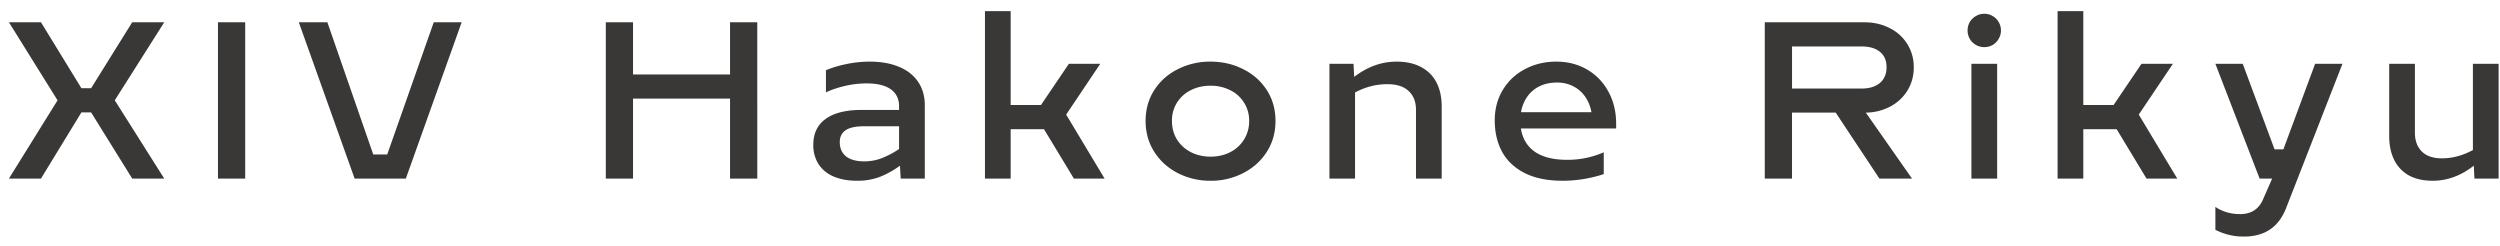 <svg fill="none" height="11" viewBox="0 0 112 11" width="112" xmlns="http://www.w3.org/2000/svg"><path d="M7.358.998L5.142 4.494 7.358 8H5.923L4.082 5.036h-.435L1.836 8H.4l2.178-3.506L.4.998h1.436l1.811 2.954h.435L5.922.998zm2.407 0h1.22V8h-1.22zm3.622 0h1.279l2.056 5.923h.625L19.432.998h1.25L18.182 8h-2.295zm13.753 0h1.22v2.339h4.346V.998h1.22V8h-1.22V4.416H28.36V8h-1.22zm11.83 1.763c.501 0 .937.078 1.308.234.371.153.656.378.855.674.198.293.298.641.298 1.045V8h-1.08l-.034-.576c-.27.198-.56.361-.869.488a2.8 2.8 0 01-1.05.186c-.403 0-.753-.064-1.05-.19a1.51 1.51 0 01-.678-.553 1.587 1.587 0 01-.234-.874c0-.5.184-.885.551-1.152.371-.27.91-.405 1.617-.405h1.674v-.156c0-.336-.123-.591-.37-.767-.245-.176-.605-.264-1.08-.264-.338 0-.669.04-.991.117-.32.075-.597.17-.835.284v-.992c.28-.117.59-.21.928-.278a5.058 5.058 0 011.04-.107zm-1.348 3.608c0 .27.093.482.278.635.19.15.463.225.82.225.28 0 .544-.05.792-.147a4.07 4.07 0 00.766-.405v-1.02h-1.562c-.384 0-.663.06-.835.18-.173.117-.259.295-.259.532zM48.11 8l-1.338-2.212h-1.494V8h-1.152V.5h1.152v4.204h1.358l1.25-1.846h1.406l-1.528 2.276L49.486 8zm6.122.098a3.17 3.17 0 01-1.464-.342c-.443-.228-.795-.545-1.055-.952s-.39-.87-.39-1.387.13-.978.39-1.382c.26-.403.612-.716 1.055-.937a3.19 3.19 0 011.464-.337c.531 0 1.018.112 1.46.337.446.221.8.534 1.06.937.26.404.39.864.39 1.382s-.13.98-.39 1.387-.614.724-1.06.952a3.138 3.138 0 01-1.46.342zm0-1.08c.323 0 .616-.066.88-.2a1.54 1.54 0 00.85-1.401 1.486 1.486 0 00-.23-.82 1.491 1.491 0 00-.62-.557 1.918 1.918 0 00-.88-.2c-.325 0-.62.067-.883.2a1.53 1.53 0 00-.62.557 1.5 1.5 0 00-.225.82c0 .312.075.59.225.835.153.24.36.43.625.566.263.134.556.2.878.2zm8.33-4.257c.439 0 .81.083 1.113.249.303.163.53.394.683.693.153.3.23.654.23 1.065V8h-1.152V4.919c0-.358-.11-.638-.328-.84-.214-.205-.533-.308-.957-.308-.5 0-.983.124-1.445.372V8h-1.147V2.858h1.079l.029.586c.596-.455 1.227-.683 1.895-.683zm9.842 2.993h-4.267c.071.456.28.804.625 1.045.348.24.831.361 1.45.361a4.04 4.04 0 001.636-.337V7.8c-.28.094-.58.167-.899.22a5.78 5.78 0 01-.942.078c-.68 0-1.249-.116-1.704-.347-.453-.231-.79-.549-1.011-.952-.218-.407-.327-.876-.327-1.406 0-.515.122-.972.366-1.372.244-.4.576-.71.996-.928.42-.222.887-.332 1.402-.332.504 0 .96.117 1.367.351.407.235.726.563.957.987.234.423.351.908.351 1.455zm-2.656-2.056c-.29 0-.548.056-.776.166-.225.11-.409.267-.552.469a1.68 1.68 0 00-.278.693h3.154a1.718 1.718 0 00-.273-.683 1.435 1.435 0 00-.533-.474 1.56 1.56 0 00-.742-.17zm15.99-.683c0 .377-.092.719-.274 1.025a1.987 1.987 0 01-.762.723 2.391 2.391 0 01-1.113.283L85.658 8h-1.46L82.24 5.046h-1.958V8h-1.22V.998h4.448c.43 0 .814.088 1.152.264a1.922 1.922 0 011.074 1.753zm-5.455.952h3.116c.348 0 .621-.083.82-.25.198-.169.298-.403.298-.702 0-.306-.1-.537-.298-.694-.195-.16-.469-.239-.82-.239h-3.116zm8.036-1.109h1.153V8h-1.153zm.576-.747a.744.744 0 01-.649-.37c-.065-.115-.098-.24-.098-.377s.033-.262.098-.376A.746.746 0 0188.52.72c.113-.069.239-.103.375-.103s.263.034.376.103a.71.71 0 01.27.268c.067.114.102.24.102.376s-.035.262-.103.376a.746.746 0 01-.268.274.744.744 0 01-.377.097zM96.164 8l-1.338-2.212h-1.494V8H92.18V.5h1.152v4.204h1.357l1.25-1.846h1.407l-1.529 2.276L97.541 8zm8.778-5.142l-2.504 6.412c-.326.885-.961 1.328-1.905 1.328a2.721 2.721 0 01-1.284-.303V9.27c.319.214.688.322 1.108.322.511 0 .86-.235 1.045-.703l.391-.889h-.562l-1.982-5.142h1.226l1.425 3.833h.396l1.421-3.833zm6.996 0V8h-1.084l-.029-.576c-.576.449-1.19.674-1.841.674-.423 0-.781-.082-1.074-.244a1.59 1.59 0 01-.654-.699c-.147-.3-.22-.654-.22-1.064V2.858h1.152V5.94c0 .359.103.64.308.845s.506.308.903.308c.469 0 .931-.124 1.387-.371V2.858z" fill="#3a3737"/></svg>